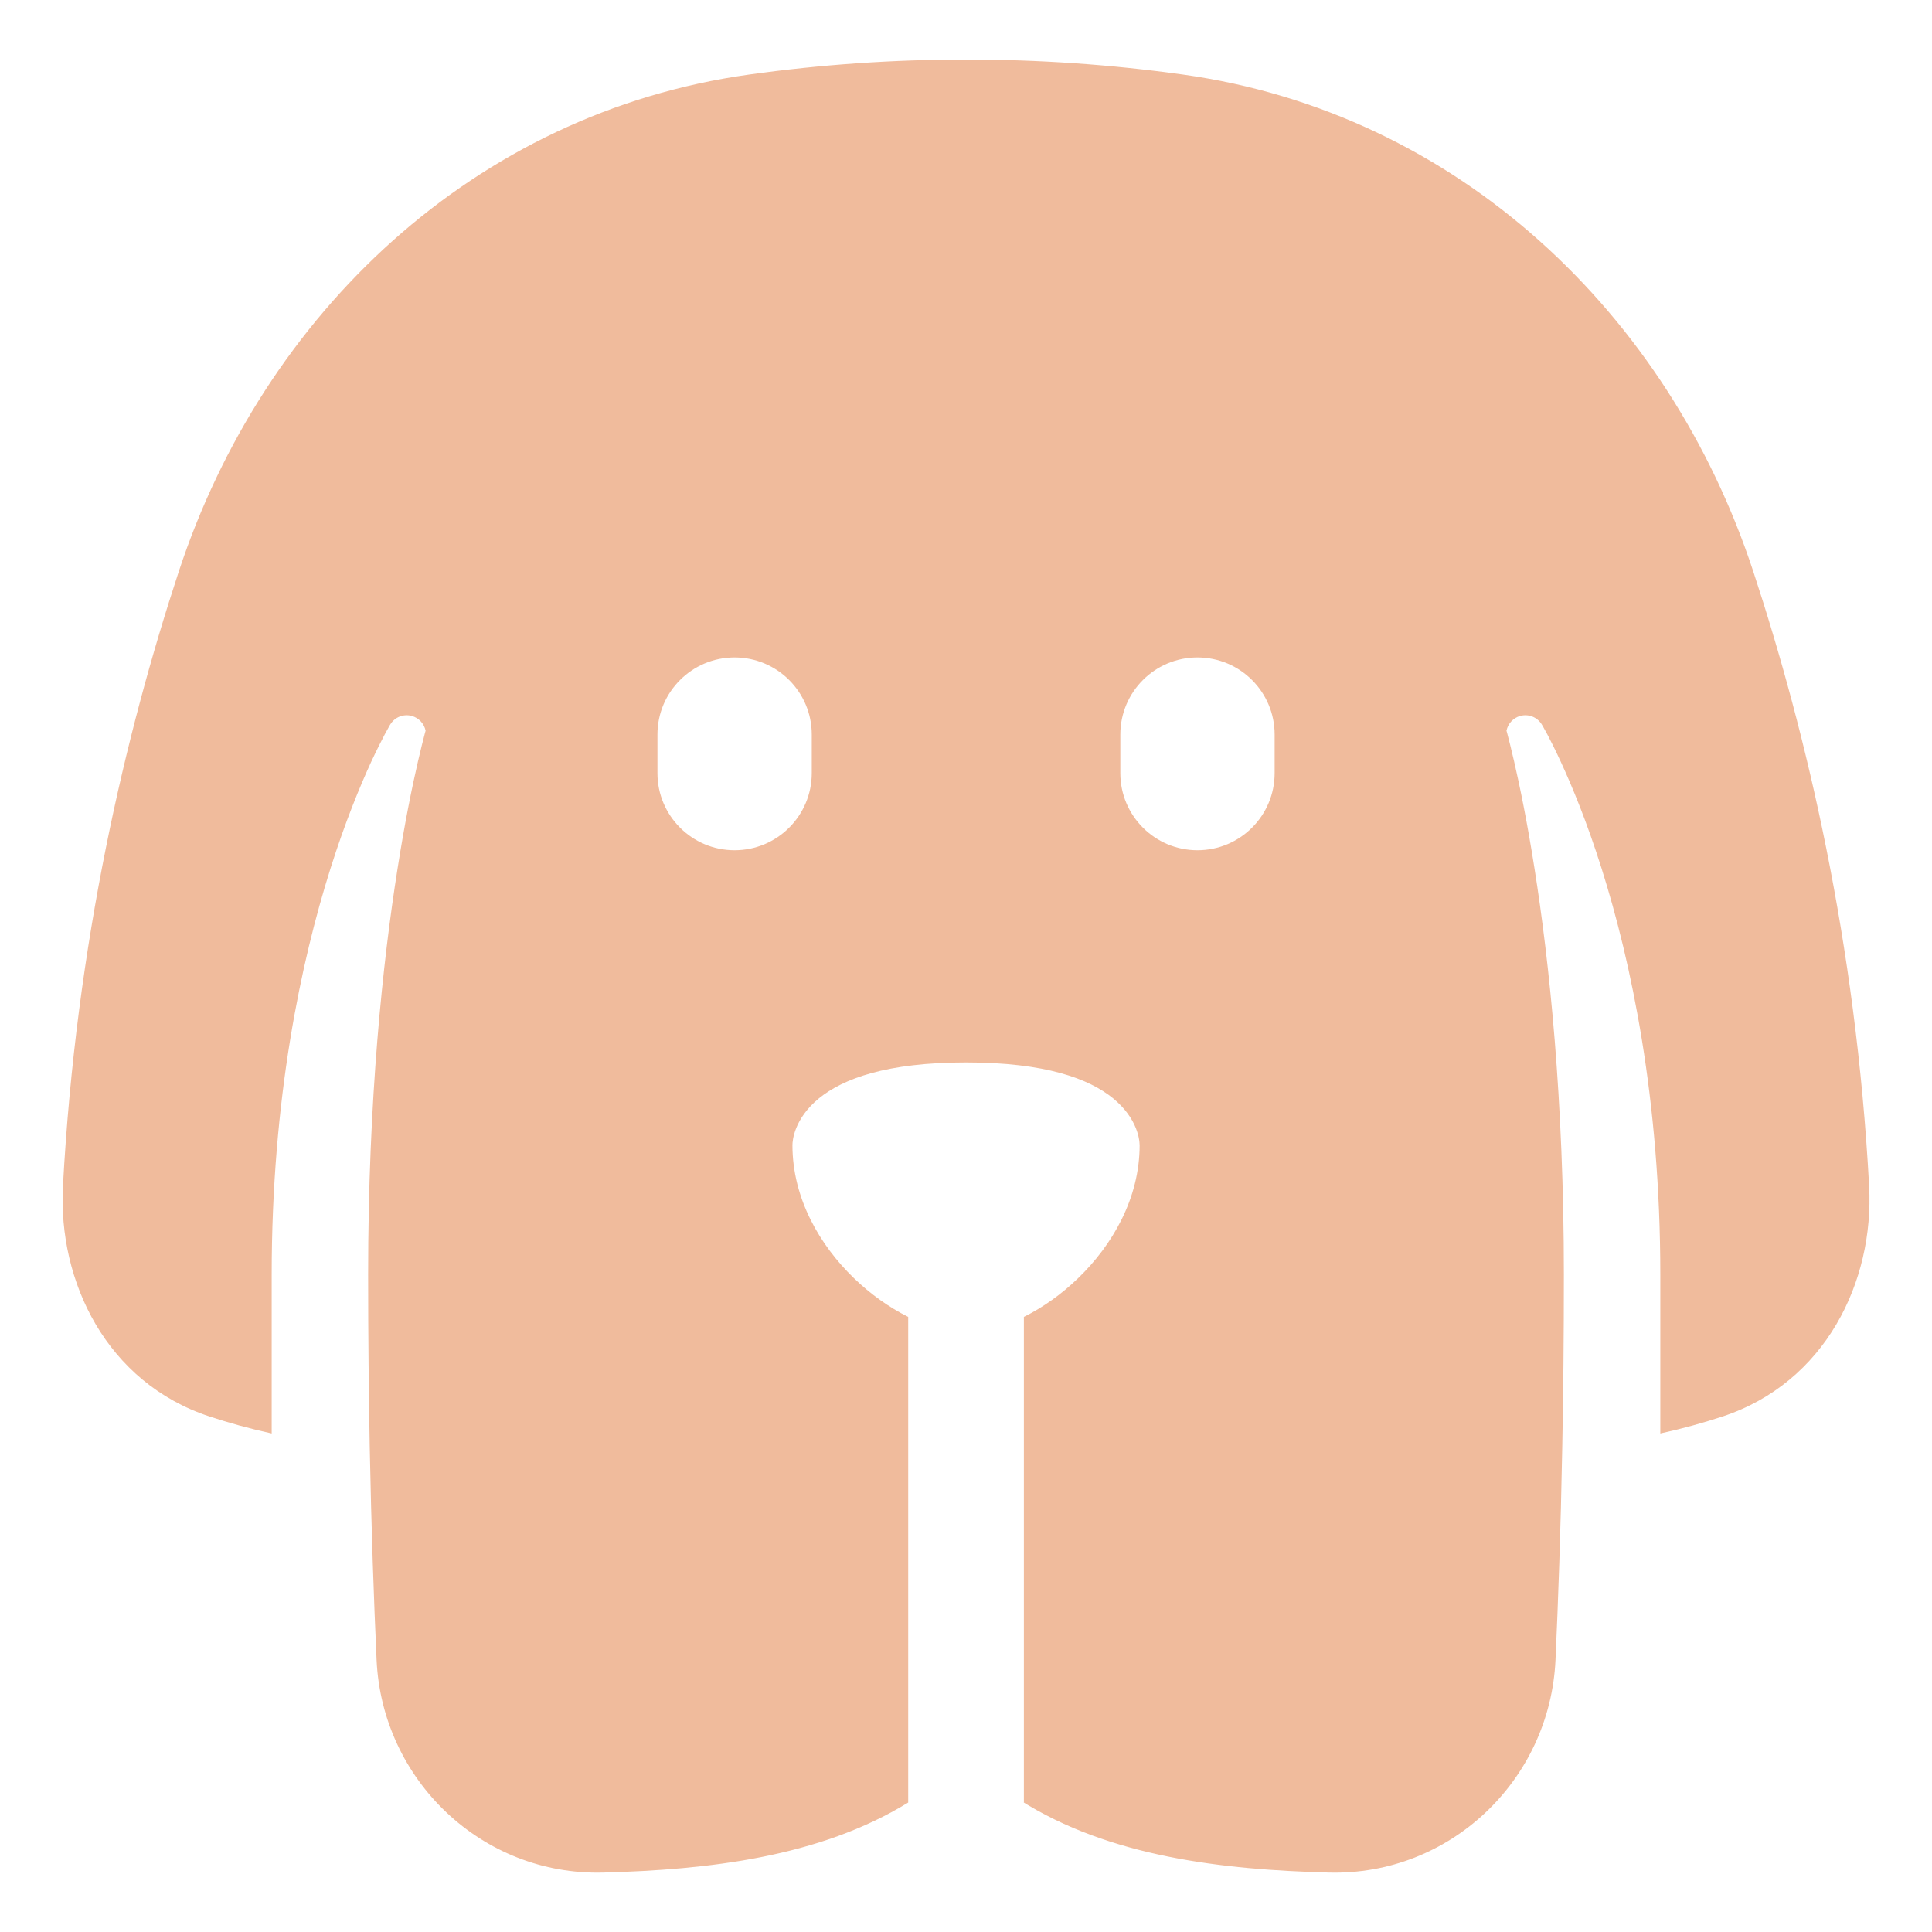 <svg width="24" height="24" viewBox="0 0 24 24" fill="none" xmlns="http://www.w3.org/2000/svg">
<g clip-path="url(#clip0_9550_179)">
<path fill-rule="evenodd" clip-rule="evenodd" d="M19.427 15.833C19.427 16.602 19.42 17.318 19.407 17.976C19.388 19.009 19.356 19.897 19.323 20.621C19.254 22.113 18.014 23.301 16.508 23.262C15.194 23.227 13.784 23.069 12.668 22.361C12.672 22.363 12.677 22.366 12.681 22.369L12.701 22.381L12.719 22.393V16.359C12.957 16.241 13.191 16.074 13.395 15.876C13.816 15.469 14.157 14.889 14.157 14.225V14.223V14.222L14.156 14.216L14.156 14.213C14.156 14.208 14.156 14.203 14.155 14.197C14.154 14.184 14.153 14.168 14.149 14.15C14.143 14.113 14.131 14.066 14.109 14.012C14.065 13.902 13.981 13.771 13.83 13.646C13.529 13.399 12.986 13.198 12 13.198C11.016 13.198 10.473 13.399 10.172 13.645C9.863 13.899 9.844 14.173 9.844 14.225C9.844 14.889 10.185 15.469 10.606 15.876C10.81 16.074 11.044 16.241 11.282 16.359V22.392C10.176 23.072 8.791 23.227 7.493 23.262C5.987 23.301 4.747 22.113 4.678 20.621C4.645 19.897 4.613 19.009 4.593 17.976C4.581 17.318 4.573 16.602 4.573 15.833C4.573 13.65 4.755 11.948 4.939 10.787C5.03 10.207 5.122 9.762 5.192 9.459C5.227 9.308 5.256 9.192 5.277 9.113L5.287 9.077C5.269 8.99 5.204 8.919 5.116 8.894C5.013 8.865 4.902 8.909 4.847 9.002L4.846 9.003L4.845 9.005L4.841 9.011C4.838 9.017 4.834 9.025 4.828 9.035C4.816 9.055 4.8 9.085 4.779 9.124C4.738 9.202 4.68 9.316 4.61 9.466C4.472 9.767 4.288 10.21 4.105 10.79C3.739 11.949 3.375 13.65 3.375 15.833V17.807C3.096 17.746 2.839 17.674 2.605 17.597C1.326 17.177 0.718 15.921 0.782 14.732C0.945 11.714 1.559 9.111 2.221 7.099C3.275 3.897 5.894 1.402 9.306 0.926C11.091 0.677 12.91 0.677 14.695 0.926C18.107 1.402 20.727 3.897 21.78 7.099C22.442 9.111 23.056 11.714 23.219 14.732C23.283 15.921 22.675 17.177 21.396 17.597C21.162 17.674 20.905 17.746 20.625 17.807V15.833C20.625 13.65 20.262 11.949 19.896 10.79C19.713 10.21 19.529 9.767 19.39 9.466C19.321 9.316 19.263 9.202 19.222 9.124C19.201 9.085 19.184 9.055 19.173 9.035C19.167 9.025 19.163 9.017 19.159 9.011L19.156 9.005L19.154 9.003L19.154 9.002C19.098 8.909 18.988 8.865 18.884 8.894C18.797 8.919 18.732 8.99 18.714 9.077L18.724 9.113C18.745 9.192 18.774 9.308 18.809 9.459C18.879 9.762 18.971 10.207 19.062 10.787C19.246 11.948 19.427 13.65 19.427 15.833ZM9.125 8.167C8.596 8.167 8.167 8.596 8.167 9.125V9.604C8.167 10.133 8.596 10.562 9.125 10.562C9.655 10.562 10.084 10.133 10.084 9.604V9.125C10.084 8.596 9.655 8.167 9.125 8.167ZM14.875 8.167C15.405 8.167 15.834 8.596 15.834 9.125V9.604C15.834 10.133 15.405 10.562 14.875 10.562C14.346 10.562 13.917 10.133 13.917 9.604V9.125C13.917 8.596 14.346 8.167 14.875 8.167Z" fill="#F0BB9C"/>
</g>
<defs>
<clipPath id="clip0_9550_179">
<rect width="24" height="24" fill="white"/>
</clipPath>
</defs>
</svg>
